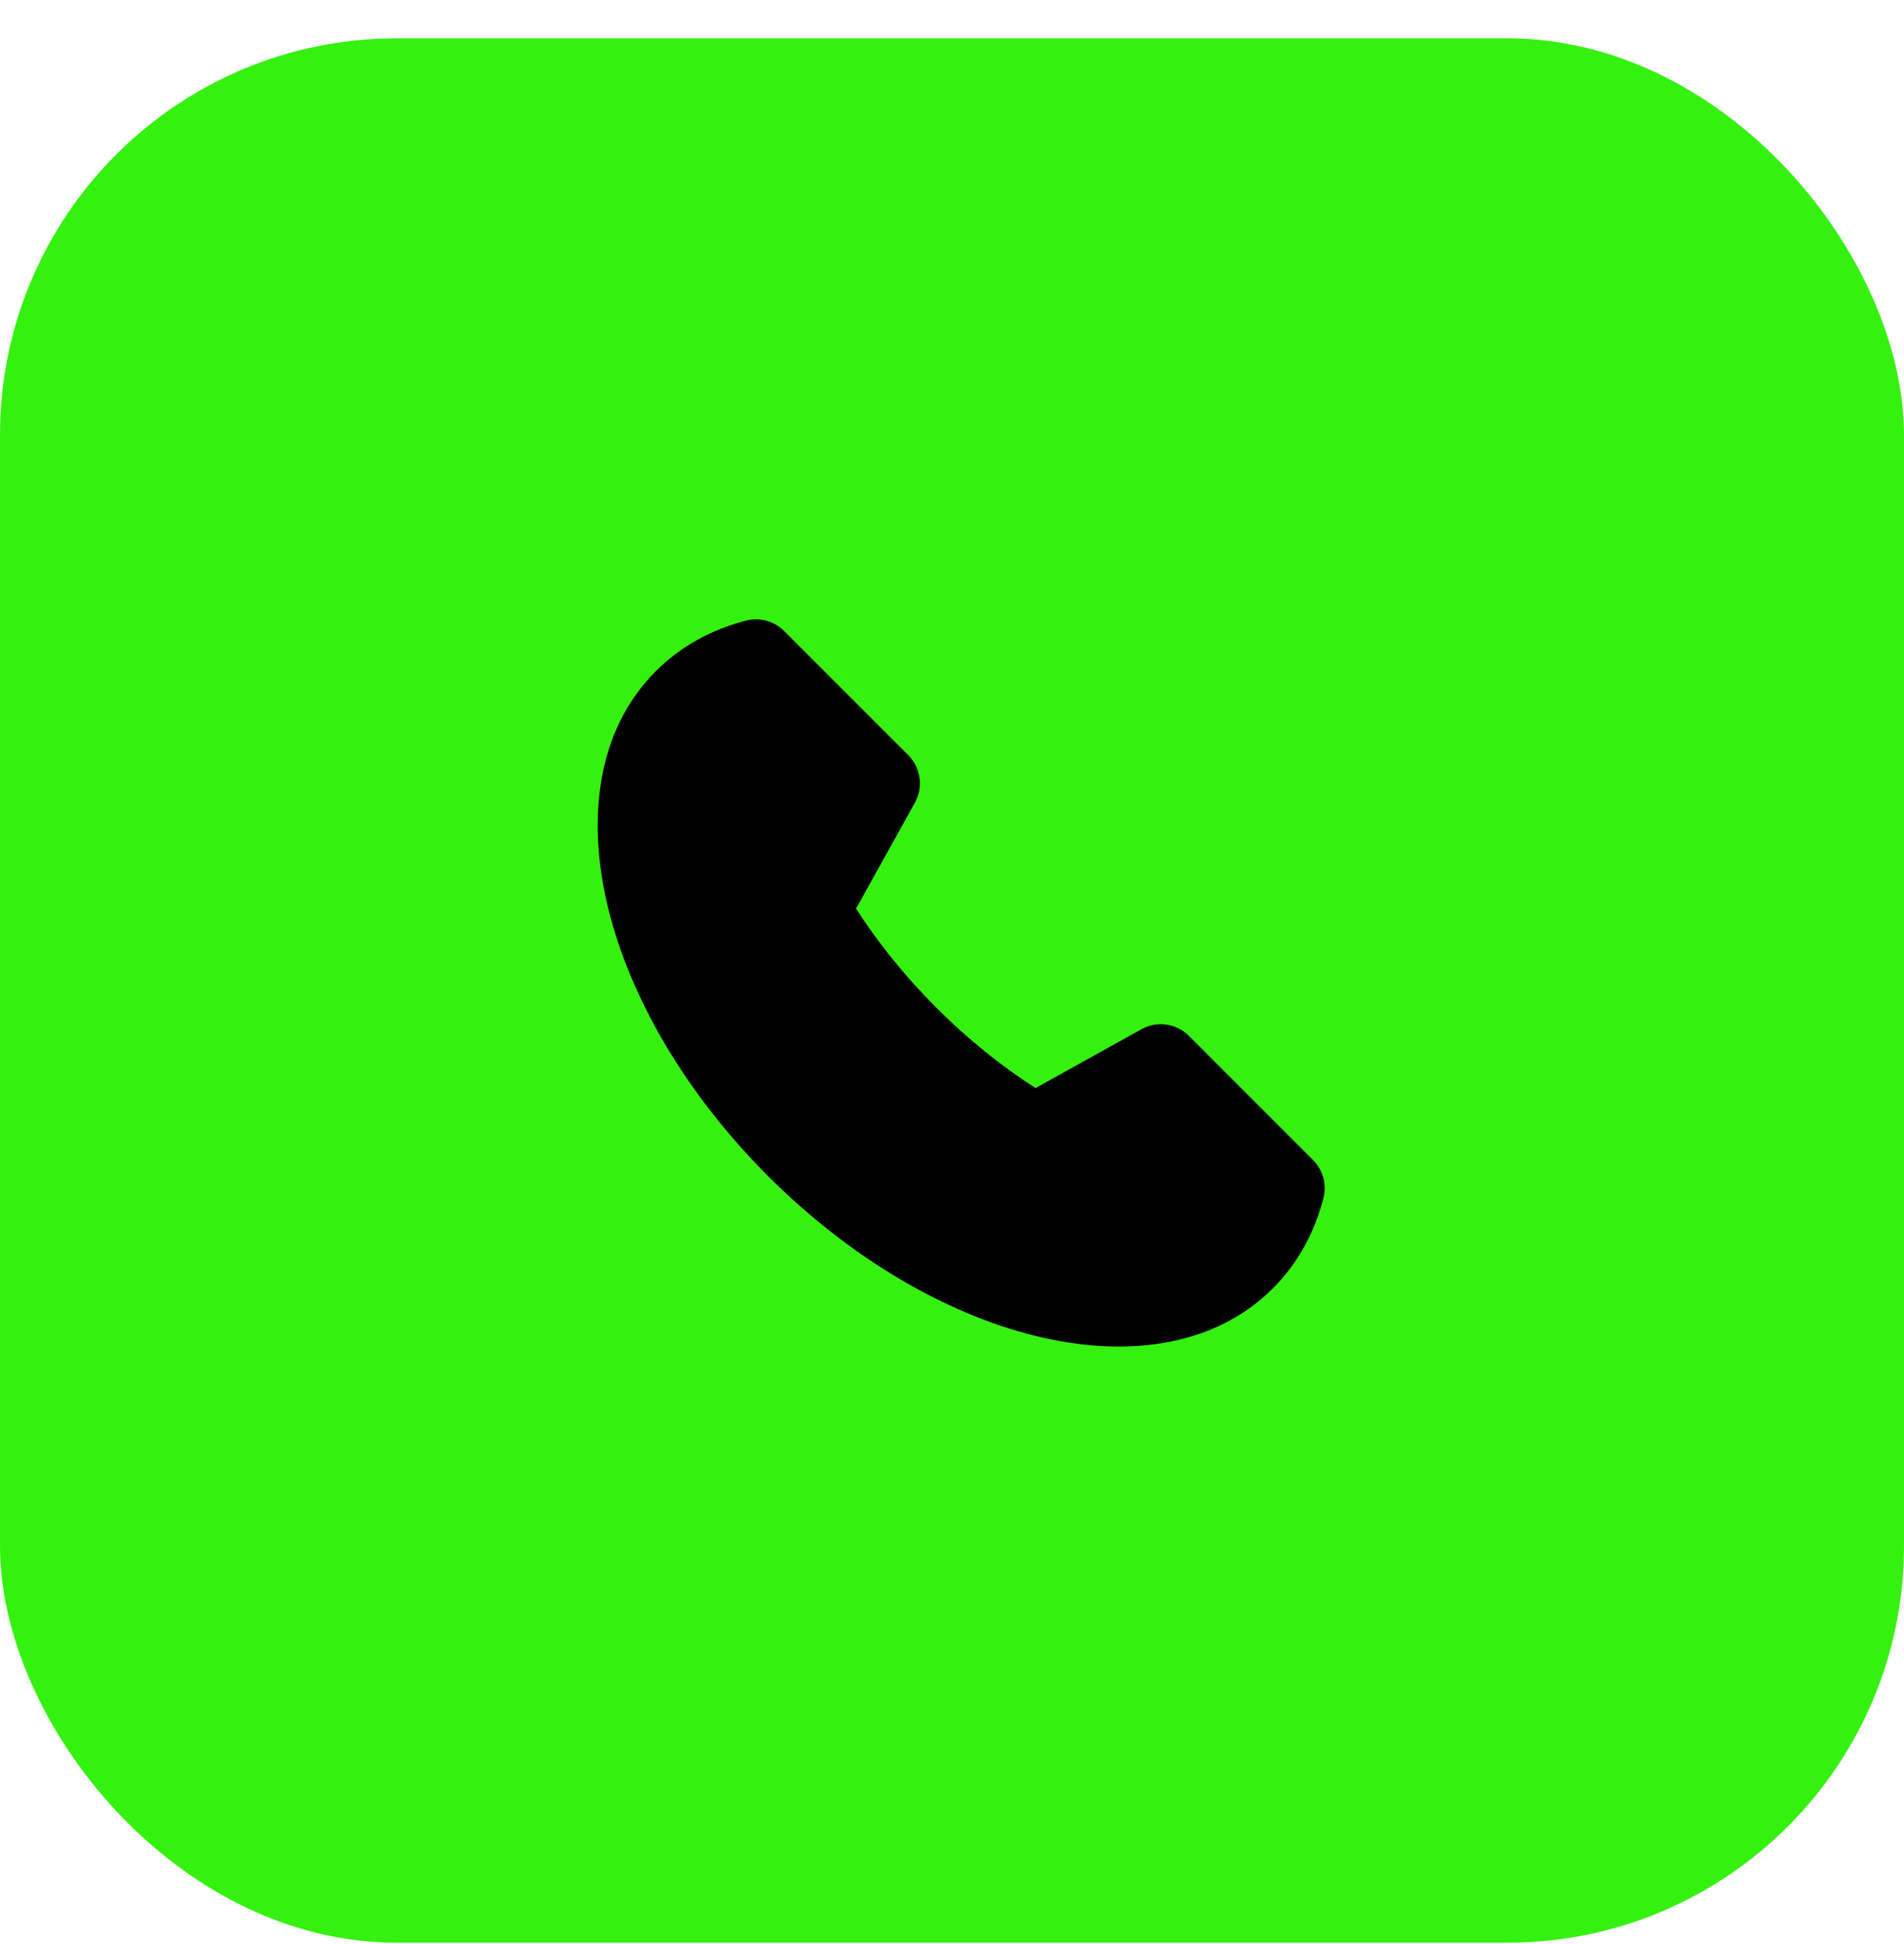 <svg width="48" height="49" viewBox="0 0 48 49" fill="none" xmlns="http://www.w3.org/2000/svg">
<rect y="0.966" width="48" height="48" rx="10" fill="#35F110"/>
<path d="M16.535 16.915C15.017 18.433 14.786 20.707 15.343 22.936C15.905 25.187 17.304 27.584 19.363 29.643C21.422 31.702 23.819 33.101 26.07 33.663C28.299 34.221 30.573 33.989 32.091 32.471C32.727 31.836 33.142 31.055 33.364 30.198C33.453 29.855 33.353 29.491 33.103 29.241L29.97 26.108C29.654 25.792 29.167 25.724 28.777 25.941L26.105 27.425C25.25 26.876 24.404 26.199 23.606 25.4C22.808 24.602 22.13 23.756 21.581 22.901L23.066 20.229C23.282 19.839 23.214 19.352 22.899 19.036L19.765 15.903C19.515 15.653 19.151 15.554 18.808 15.642C17.952 15.864 17.17 16.28 16.535 16.915Z" fill="black"/>
</svg>
